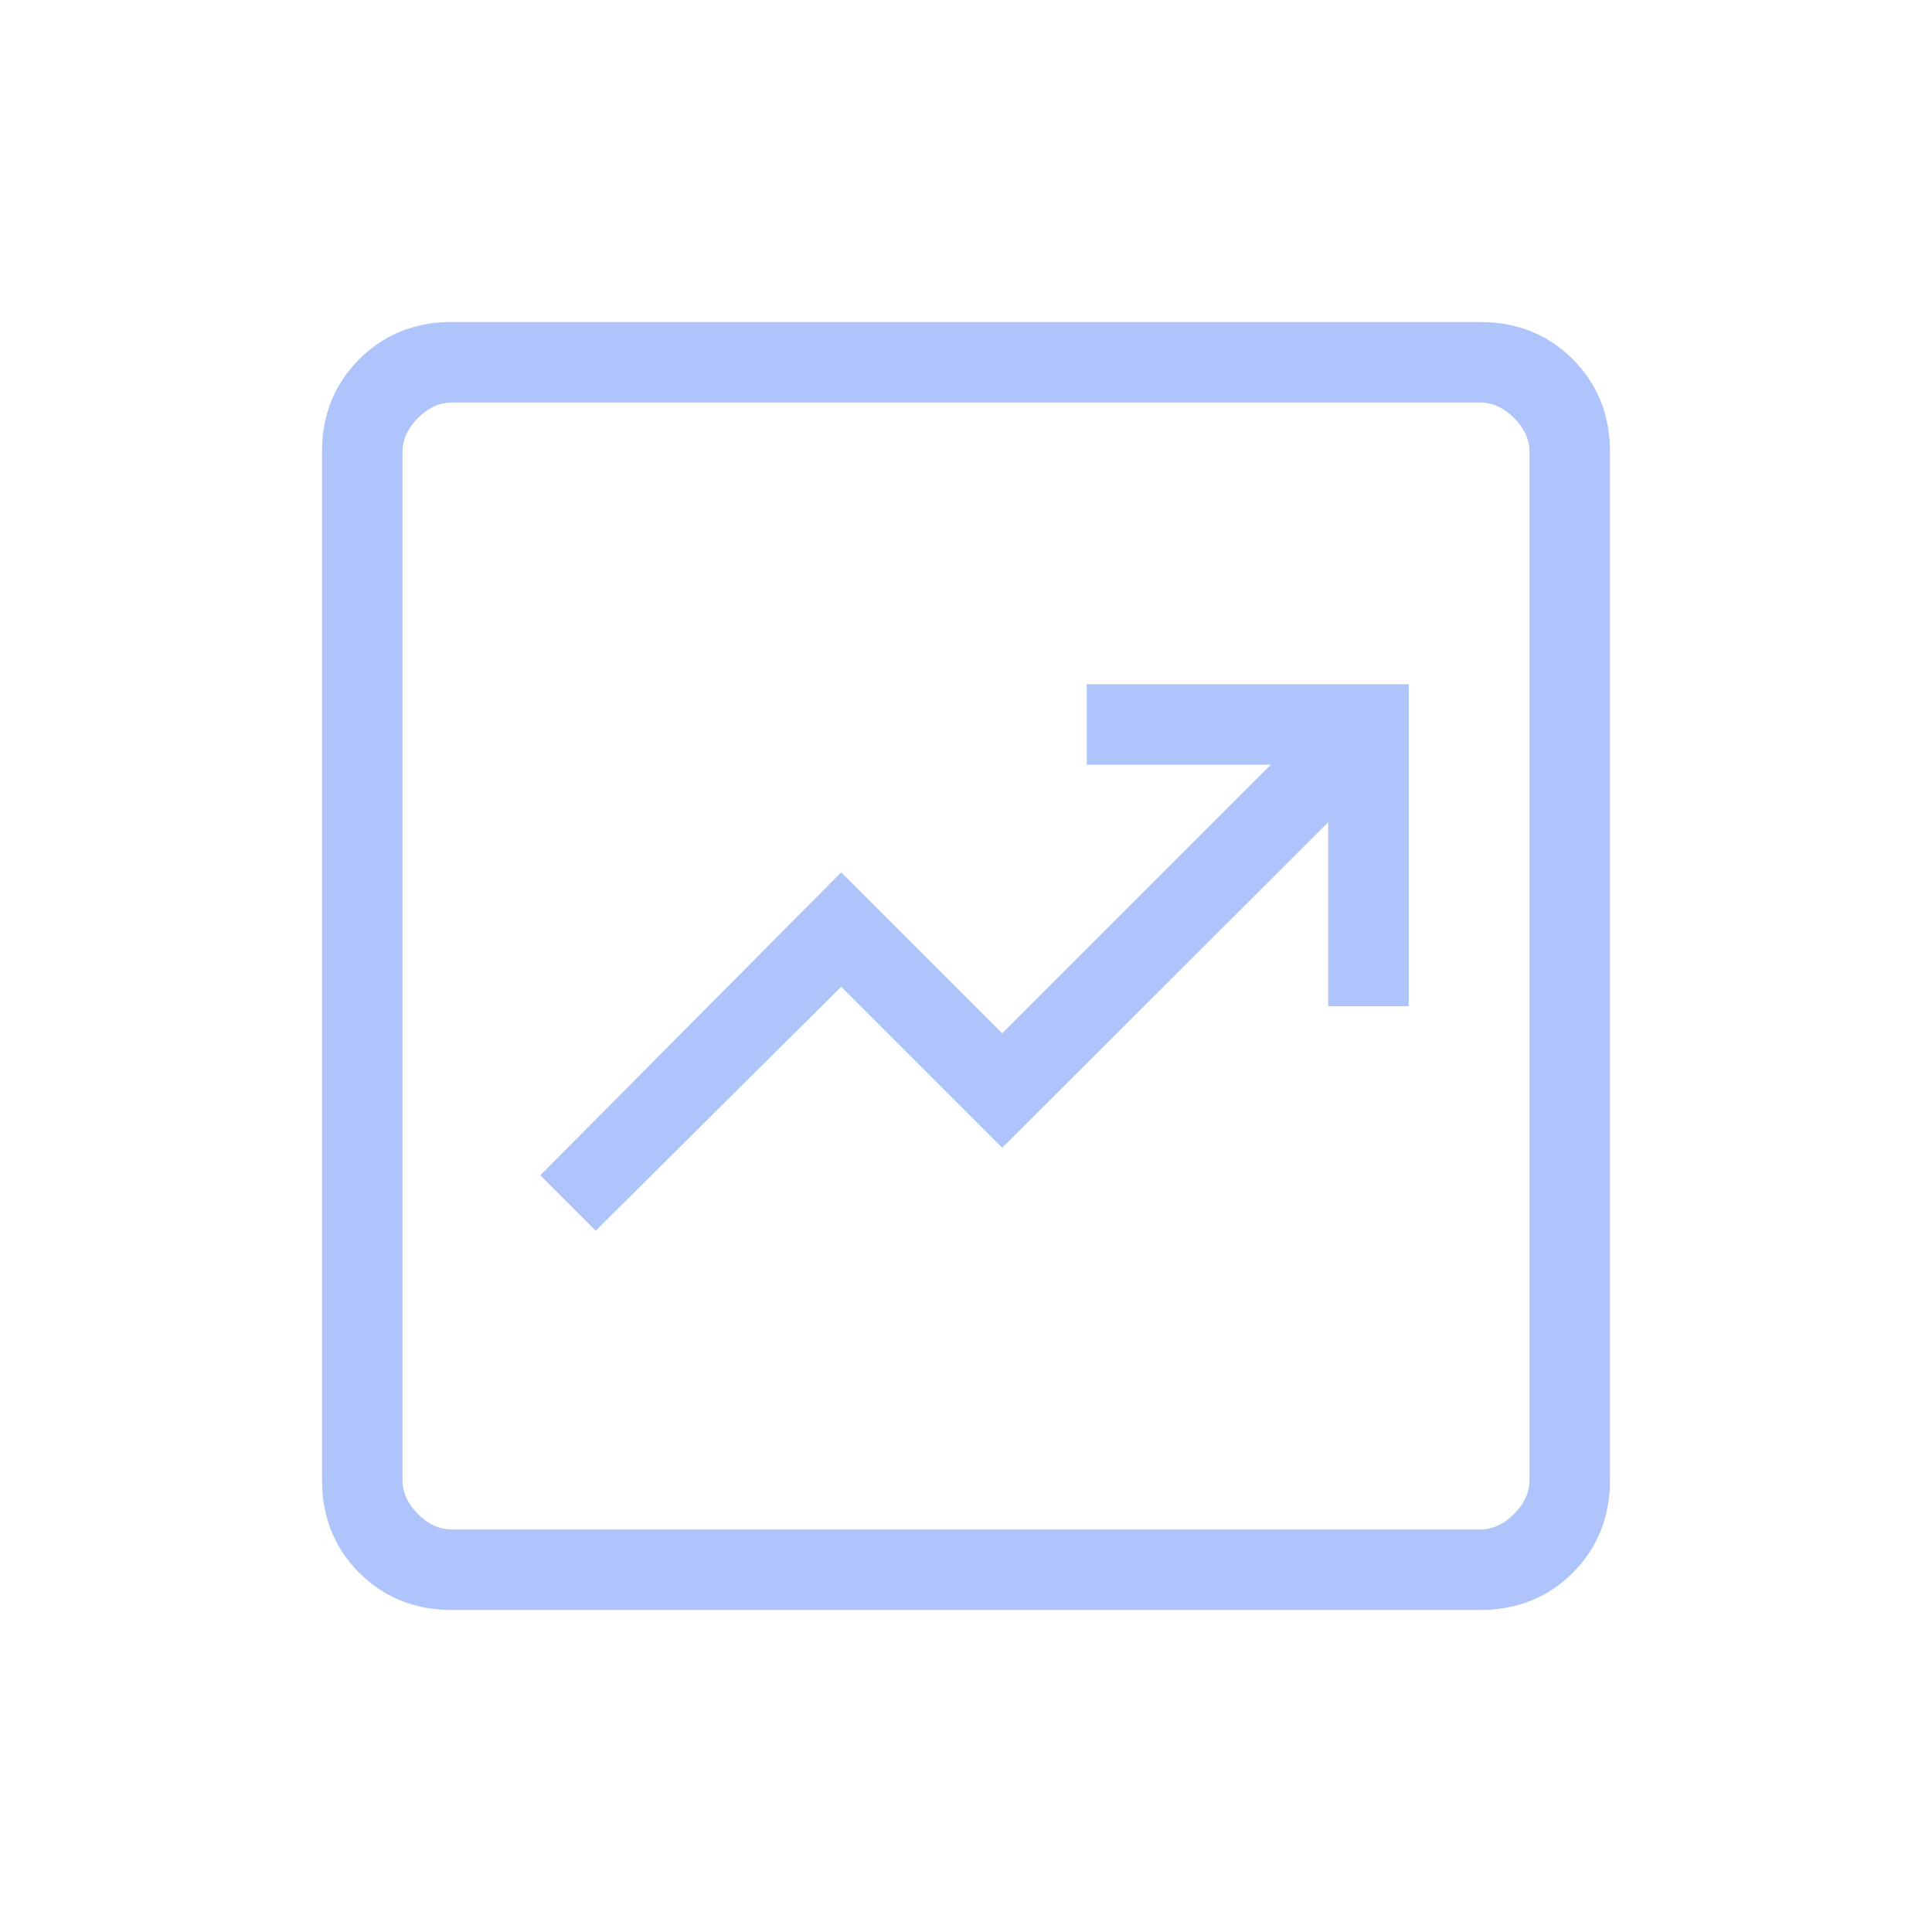 <svg width="80" height="80" viewBox="0 0 80 80" fill="none" xmlns="http://www.w3.org/2000/svg">
<mask id="mask0_57_7696" style="mask-type:alpha" maskUnits="userSpaceOnUse" x="0" y="0" width="80" height="80">
<rect width="80" height="80" fill="#D9D9D9"/>
</mask>
<g mask="url(#mask0_57_7696)">
<path d="M24.666 50.962L34.833 40.859L41.5 47.526L55 34.045V41.667H58.333V28.333H45V31.667H52.621L41.5 42.788L34.833 36.122L22.371 48.667L24.666 50.962ZM18.718 66.667C17.184 66.667 15.902 66.153 14.875 65.125C13.847 64.097 13.333 62.816 13.333 61.282V18.718C13.333 17.184 13.847 15.903 14.875 14.875C15.902 13.847 17.184 13.333 18.718 13.333H61.281C62.816 13.333 64.097 13.847 65.125 14.875C66.153 15.903 66.666 17.184 66.666 18.718V61.282C66.666 62.816 66.153 64.097 65.125 65.125C64.097 66.153 62.816 66.667 61.281 66.667H18.718ZM18.718 63.333H61.281C61.795 63.333 62.265 63.12 62.692 62.692C63.119 62.265 63.333 61.795 63.333 61.282V18.718C63.333 18.205 63.119 17.735 62.692 17.307C62.265 16.88 61.795 16.667 61.281 16.667H18.718C18.205 16.667 17.734 16.88 17.307 17.307C16.88 17.735 16.666 18.205 16.666 18.718V61.282C16.666 61.795 16.88 62.265 17.307 62.692C17.734 63.12 18.205 63.333 18.718 63.333Z" fill="#AEC4FA"/>
</g>
</svg>
